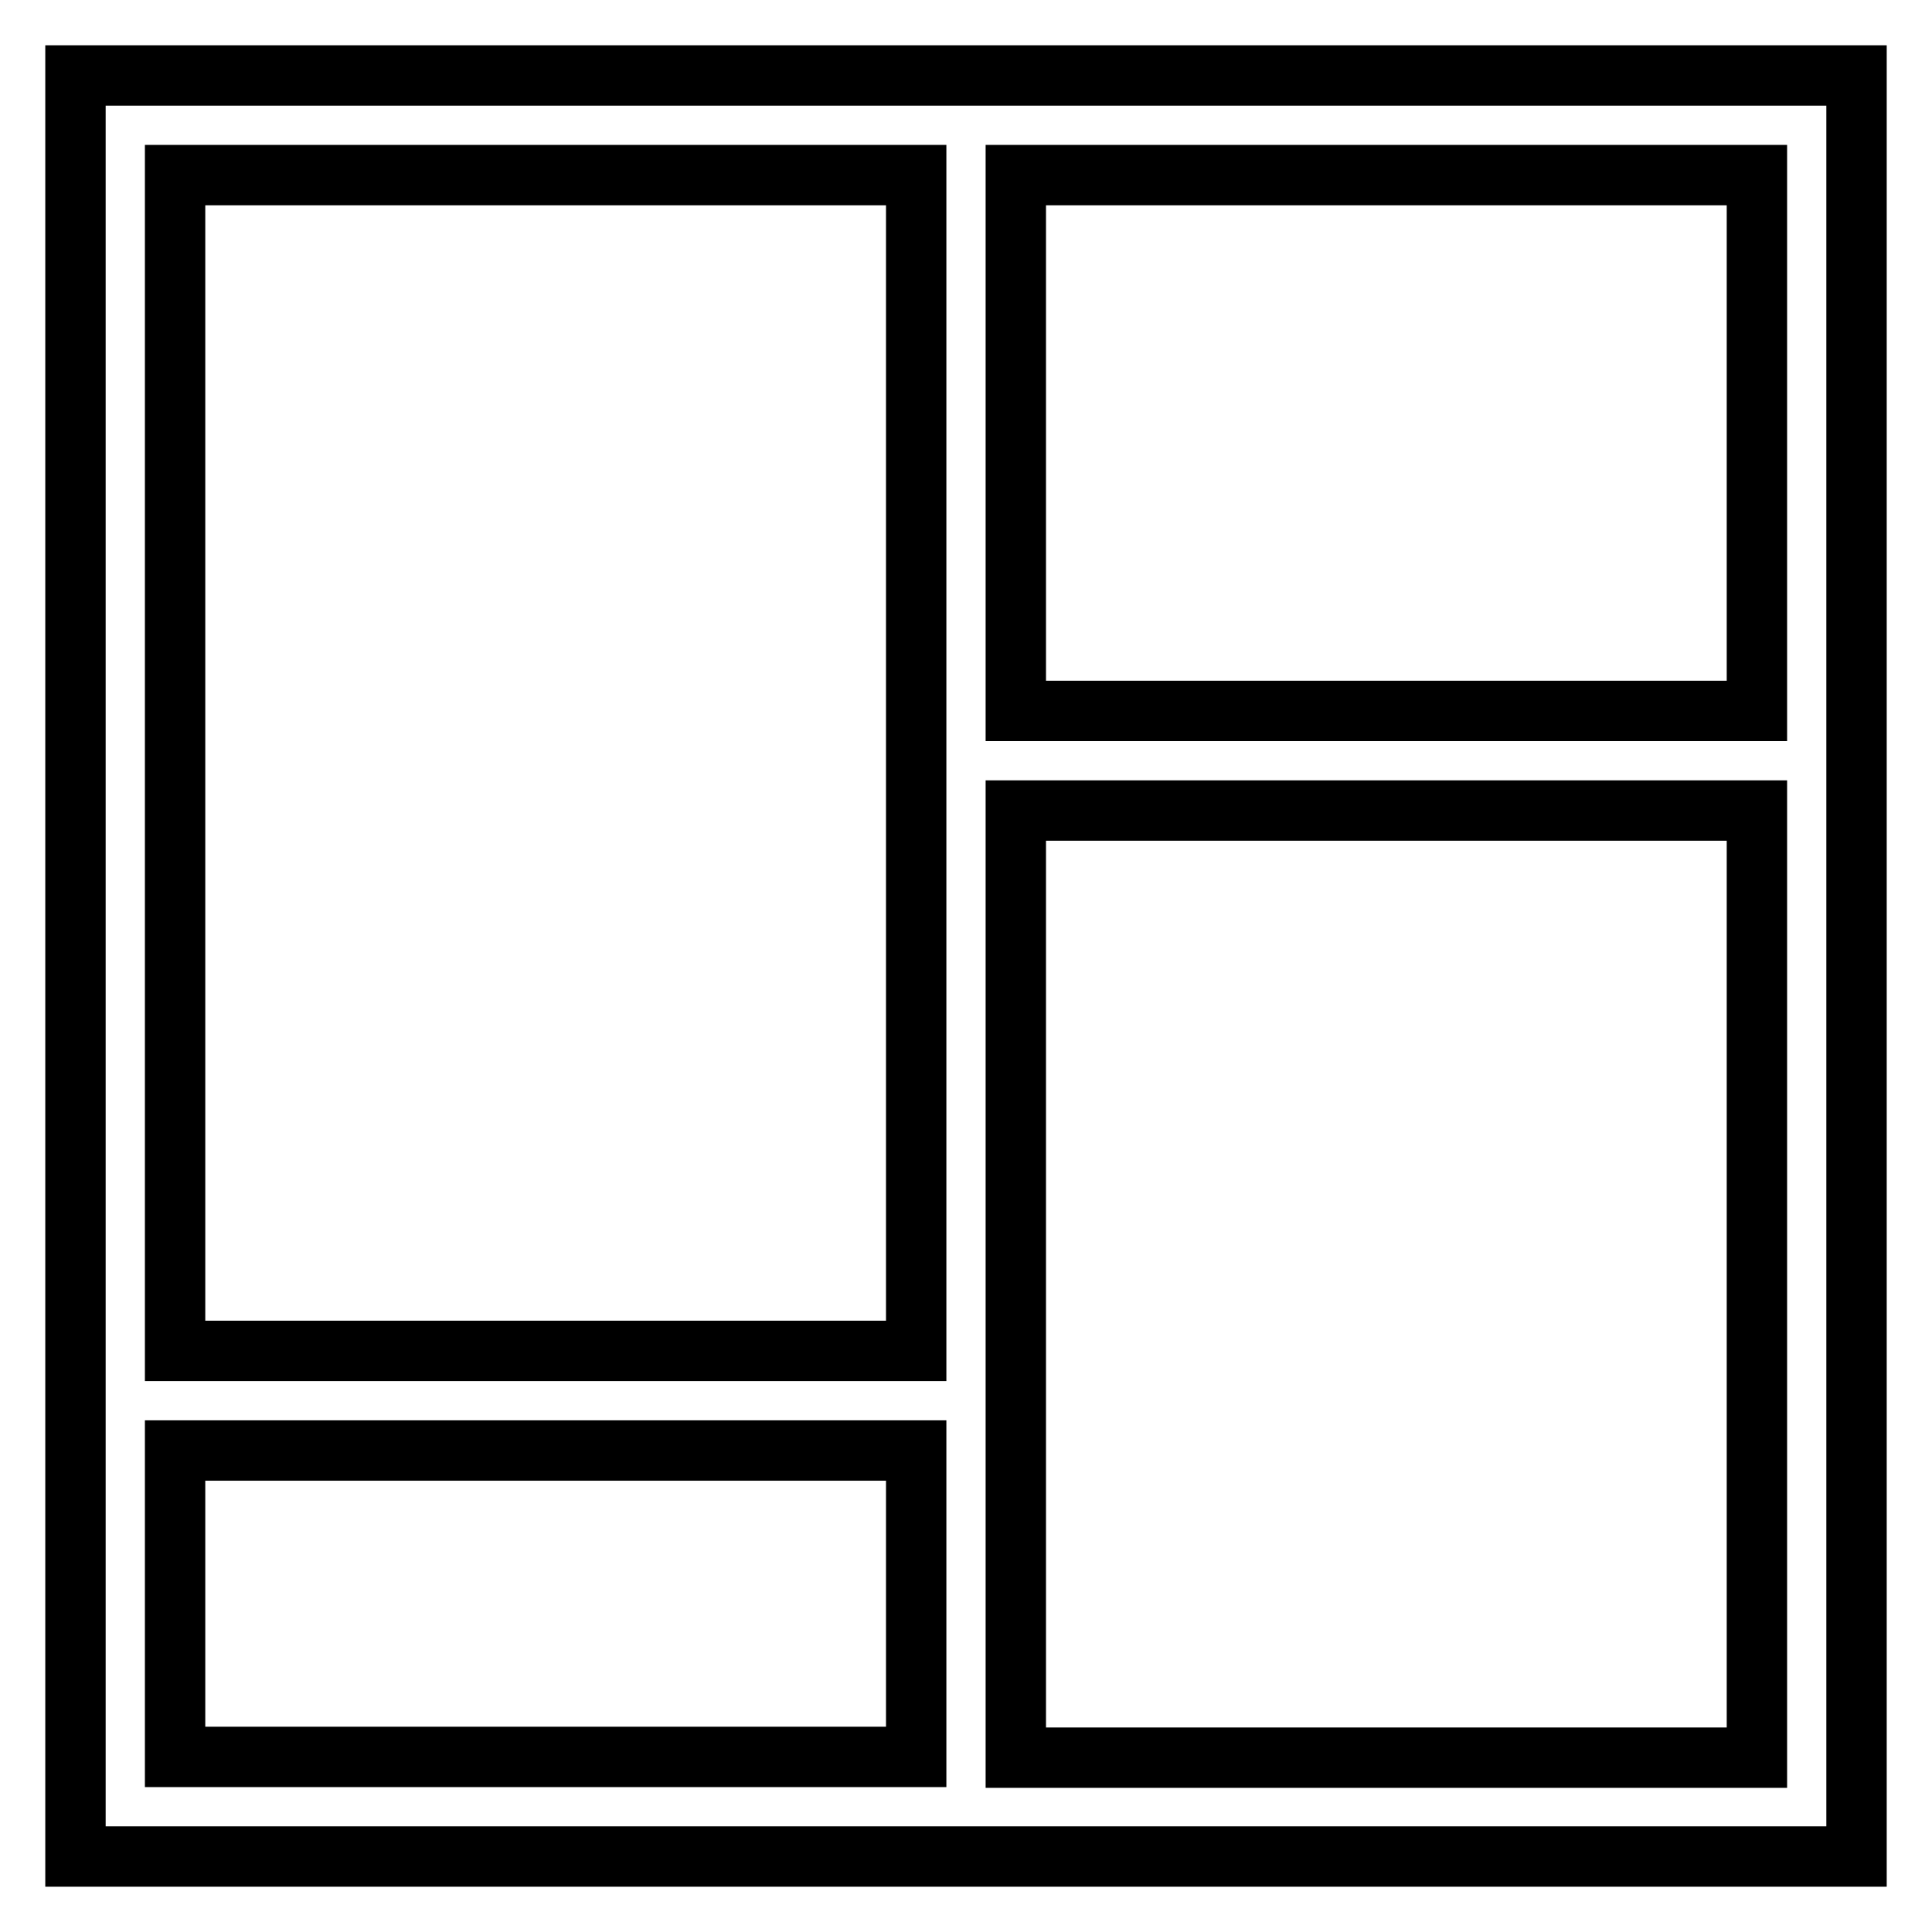 <?xml version="1.0" encoding="utf-8"?>
<!-- Svg Vector Icons : http://www.onlinewebfonts.com/icon -->
<!DOCTYPE svg PUBLIC "-//W3C//DTD SVG 1.1//EN" "http://www.w3.org/Graphics/SVG/1.1/DTD/svg11.dtd">
<svg version="1.1" xmlns="http://www.w3.org/2000/svg" xmlns:xlink="http://www.w3.org/1999/xlink" x="0px" y="0px" viewBox="0 0 256 256" enable-background="new 0 0 256 256" xml:space="preserve">
<g> <path stroke-width="8" fill-opacity="0" stroke="#000000"  d="M10,10v236h236V10H10z M232.8,23.2v71h-98.2v-71H232.8z M23.2,23.2h98.2V179H23.2V23.2z M23.2,232.8v-40.6 h98.2v40.6H23.2z M134.6,232.8V107.4h98.2v125.5H134.6z"/></g>
</svg>
